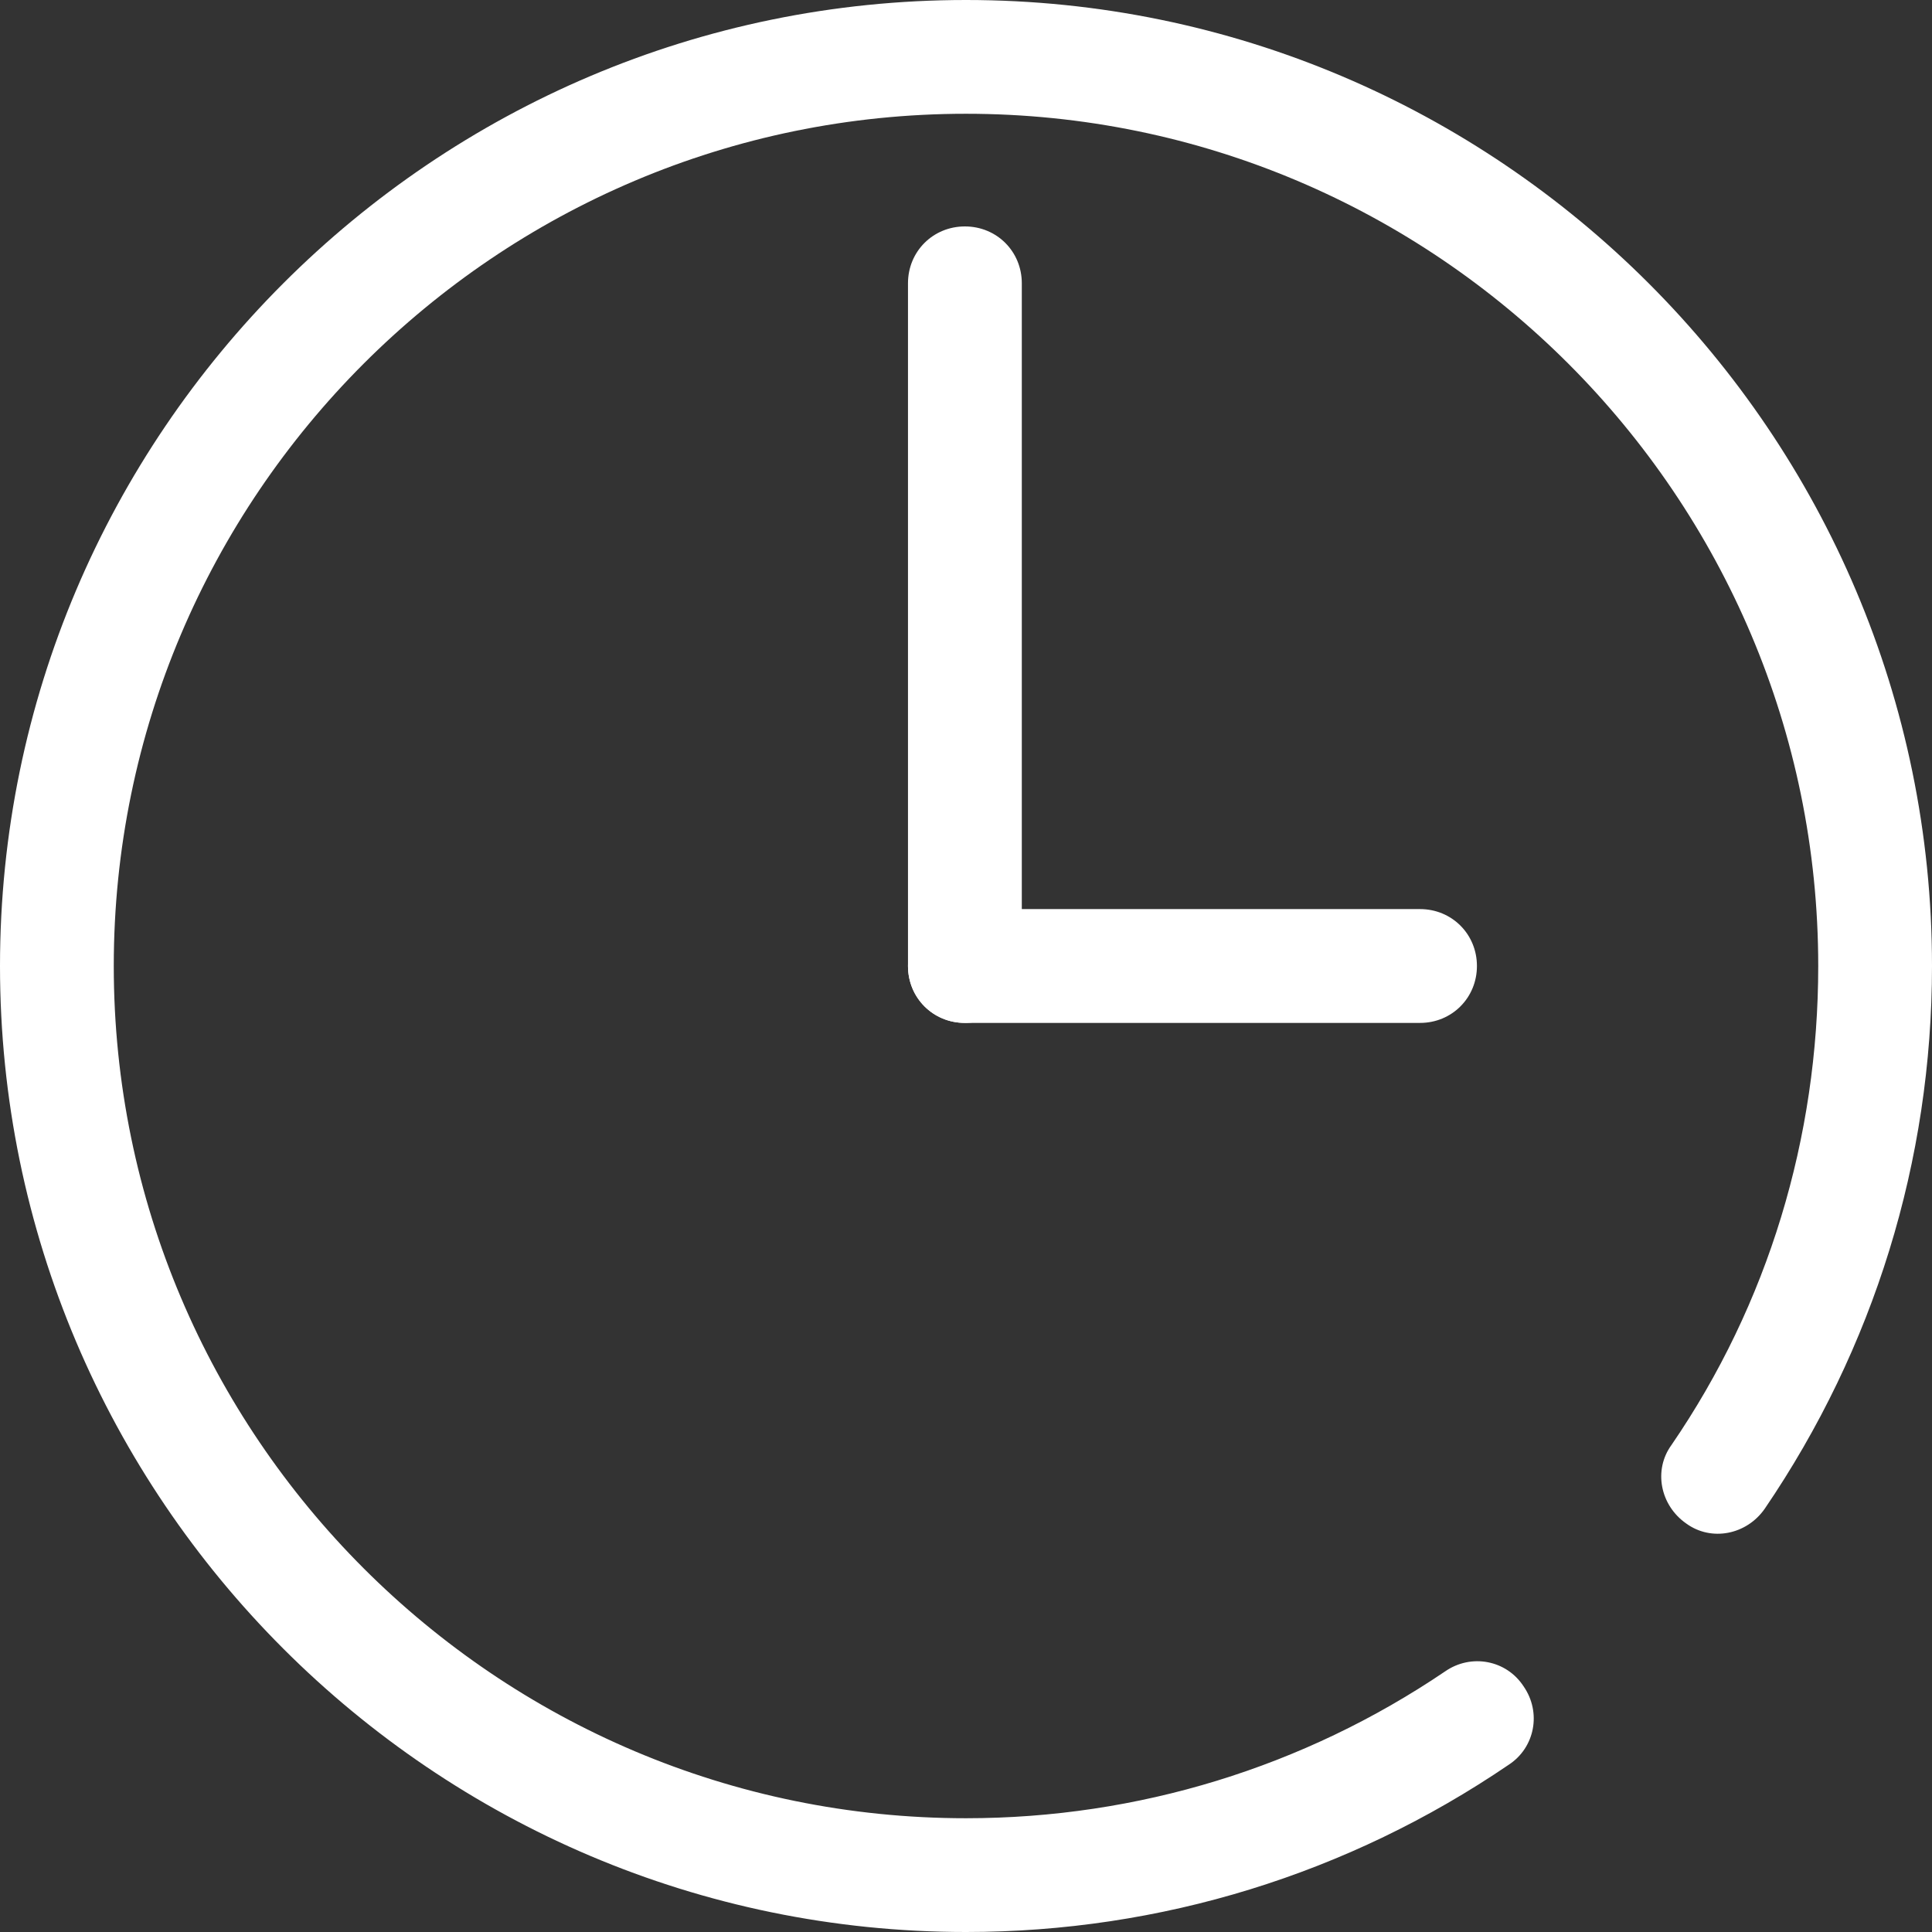 <svg width="35" height="35" viewBox="0 0 35 35" fill="none" xmlns="http://www.w3.org/2000/svg">
<rect x="0" y="0" width="35" height="35" fill="#333333" stroke="none"/>
<g id="Expanded_icons" clip-path="url(#clip0_3529_628)">
<path id="Vector" d="M17.48 18.531C16.903 18.531 16.449 18.077 16.449 17.5V5.132C16.449 4.555 16.903 4.102 17.48 4.102C18.057 4.102 18.511 4.555 18.511 5.132V17.5C18.511 18.077 18.057 18.531 17.48 18.531Z" fill="white"/>
<path id="Vector_2" d="M25.725 18.531H17.48C16.903 18.531 16.449 18.077 16.449 17.5C16.449 16.923 16.903 16.469 17.48 16.469H25.725C26.302 16.469 26.756 16.923 26.756 17.5C26.756 18.077 26.302 18.531 25.725 18.531Z" fill="white"/>
<path id="Vector_3" d="M17.5 35C7.853 35 0 27.147 0 17.5C0 7.853 7.853 0 17.5 0C27.147 0 35 7.853 35 17.5C35 21.025 33.949 24.426 31.97 27.332C31.64 27.806 31.001 27.93 30.548 27.6C30.074 27.27 29.95 26.631 30.28 26.178C32.032 23.622 32.939 20.613 32.939 17.5C32.939 8.987 26.013 2.061 17.5 2.061C8.987 2.061 2.061 8.987 2.061 17.5C2.061 26.013 8.987 32.939 17.5 32.939C20.613 32.939 23.622 32.011 26.178 30.28C26.652 29.95 27.291 30.074 27.6 30.548C27.93 31.022 27.806 31.661 27.332 31.97C24.426 33.949 21.025 35 17.5 35Z" fill="white"/>
</g>
<defs>
<clipPath id="clip0_3529_628">
<rect width="35" height="35" fill="white"/>
</clipPath>
</defs>
</svg>
